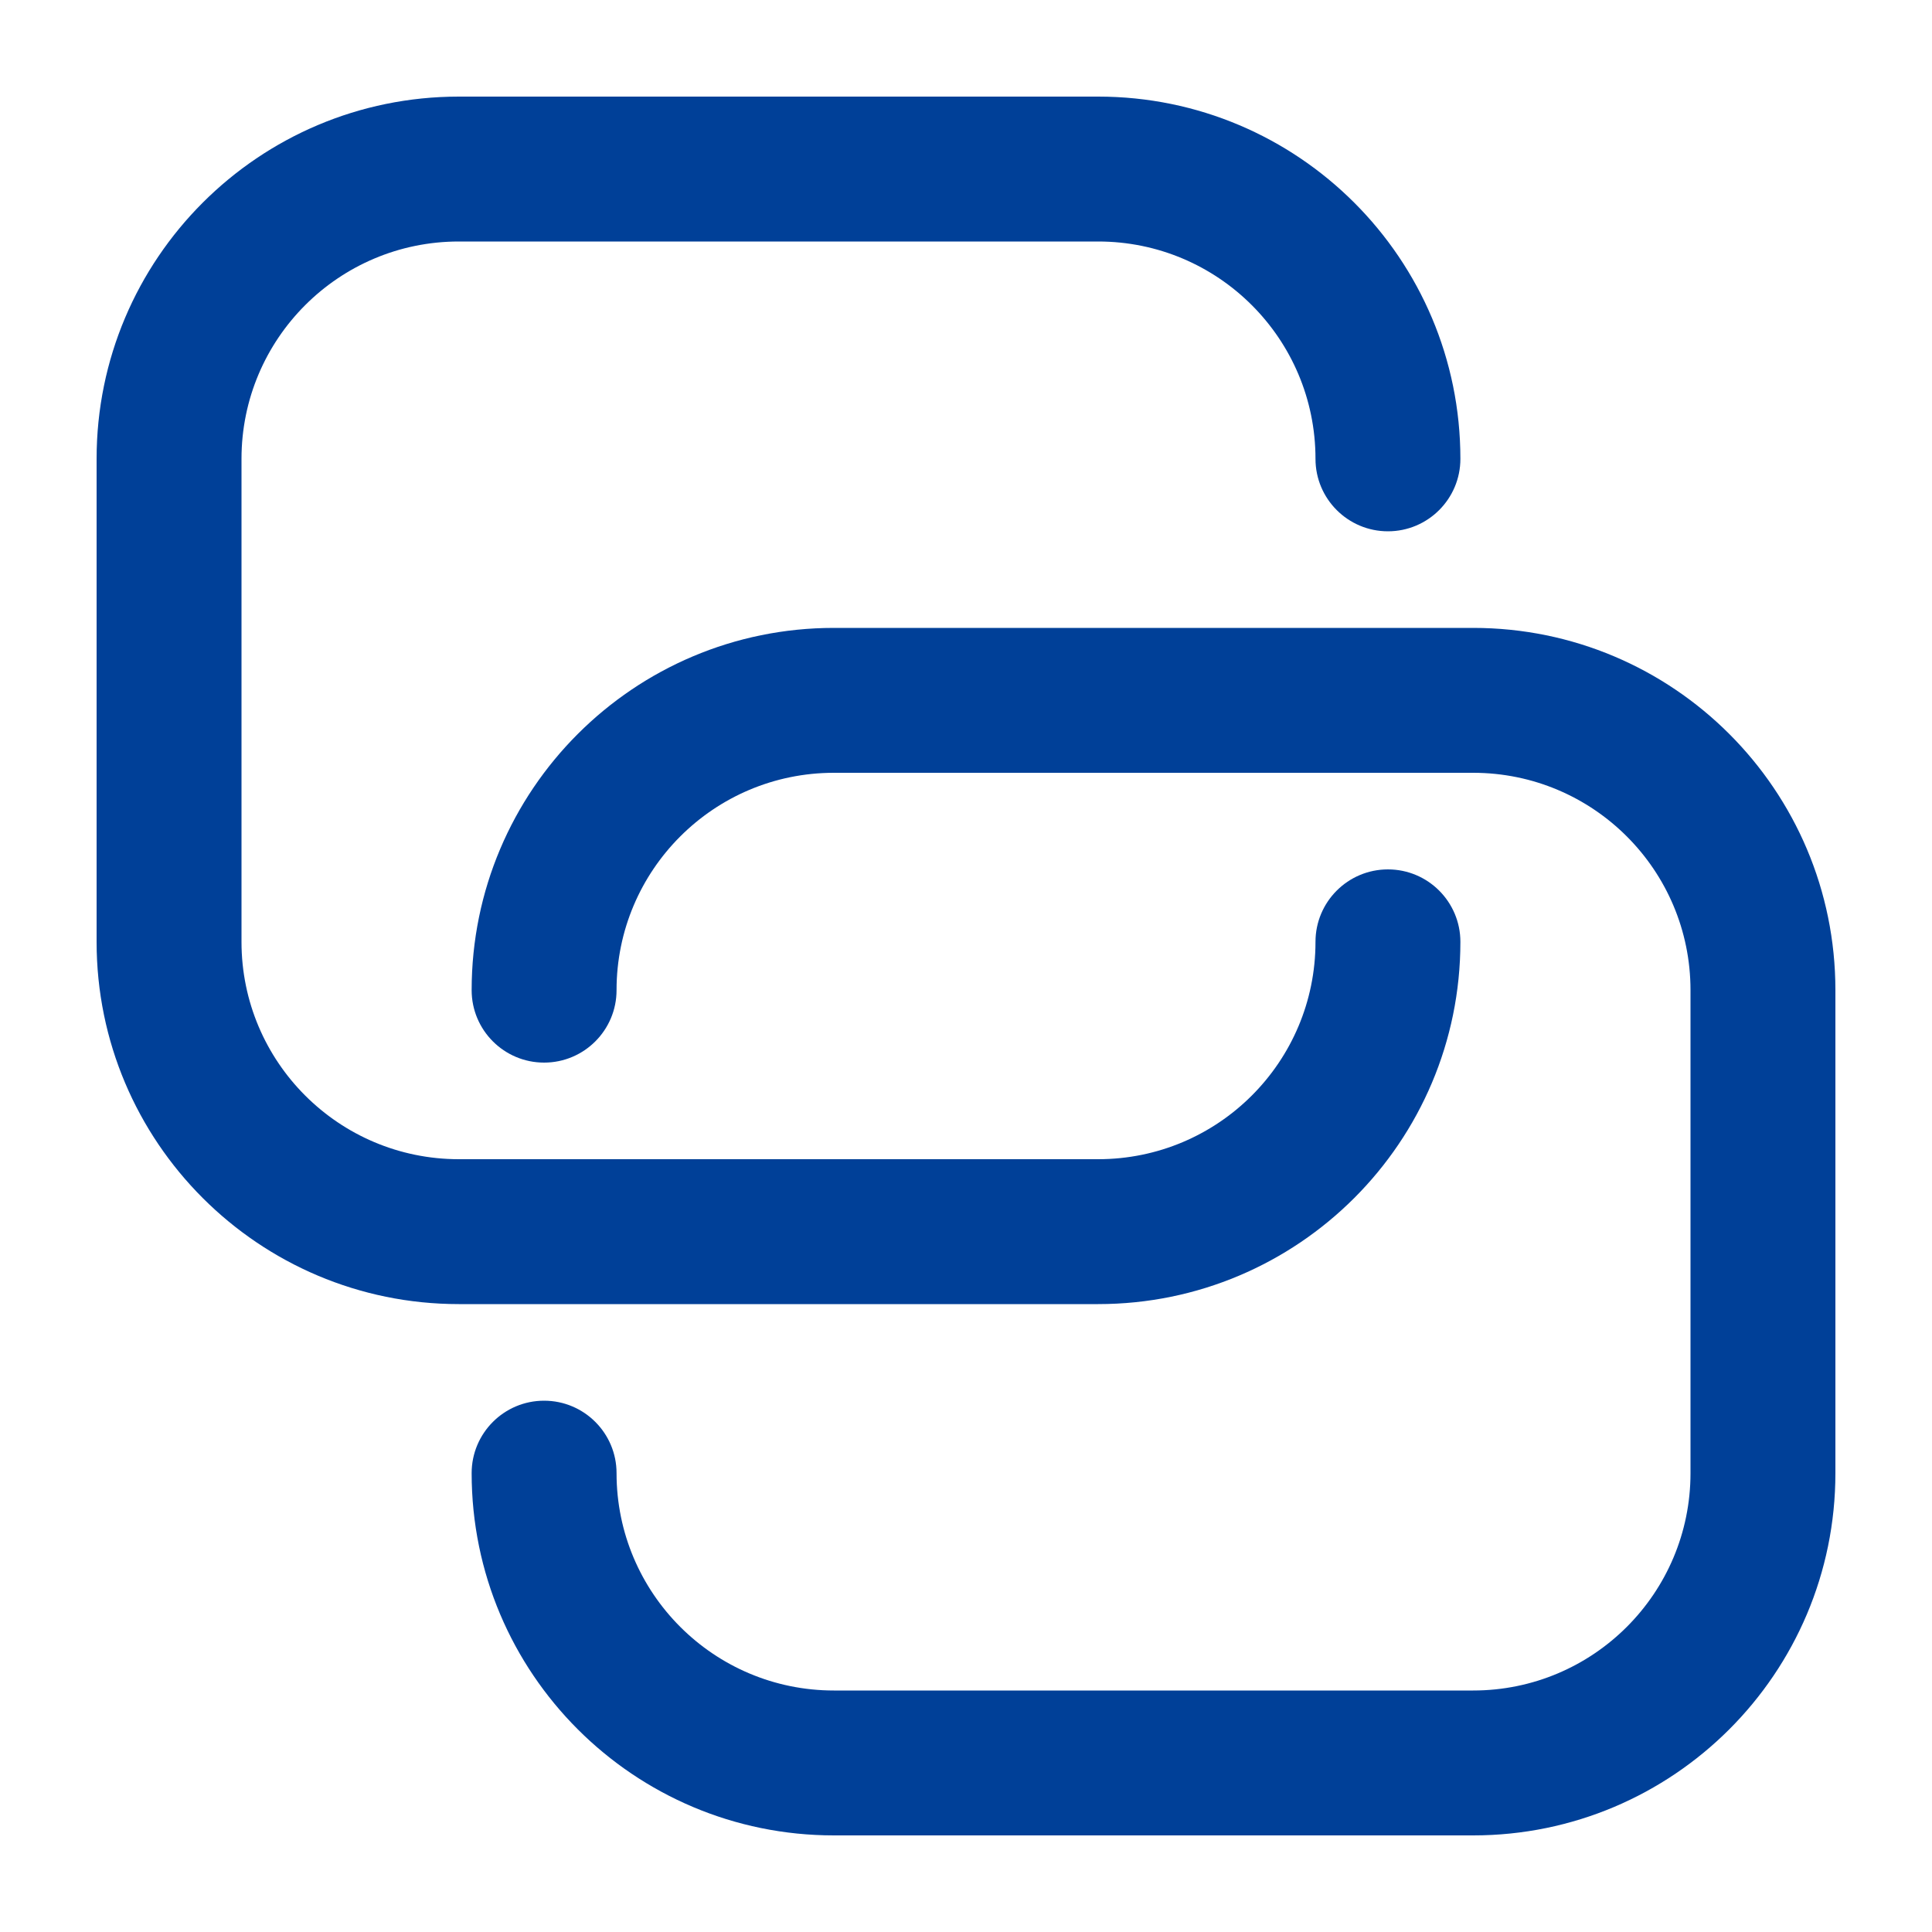 <svg width="48" height="48" viewBox="0 0 48 48" fill="none" xmlns="http://www.w3.org/2000/svg">
<path fill-rule="evenodd" clip-rule="evenodd" d="M11.718 24.6C11.718 19.629 15.748 15.6 20.718 15.6H36.6C41.571 15.6 45.6 19.629 45.6 24.6V36.6C45.6 41.571 41.571 45.6 36.6 45.6H20.718C15.748 45.6 11.718 41.571 11.718 36.6C11.718 35.606 12.524 34.8 13.518 34.8C14.512 34.8 15.318 35.606 15.318 36.6C15.318 39.582 17.736 42 20.718 42H36.6C39.583 42 42 39.582 42 36.6V24.6C42 21.618 39.583 19.2 36.6 19.2H20.718C17.736 19.2 15.318 21.618 15.318 24.6C15.318 25.594 14.512 26.4 13.518 26.4C12.524 26.4 11.718 25.594 11.718 24.6Z" fill="#004098"/>
<path fill-rule="evenodd" clip-rule="evenodd" d="M36.283 11.4C36.283 6.429 32.253 2.4 27.283 2.4H11.4C6.43 2.4 2.4 6.429 2.4 11.4V23.4C2.4 28.37 6.43 32.4 11.4 32.4H27.283C32.253 32.4 36.283 28.37 36.283 23.4C36.283 22.406 35.477 21.6 34.483 21.6C33.489 21.6 32.683 22.406 32.683 23.4C32.683 26.382 30.265 28.8 27.283 28.8H11.4C8.418 28.8 6 26.382 6 23.4V11.4C6 8.418 8.418 6 11.4 6H27.283C30.265 6 32.683 8.418 32.683 11.4C32.683 12.394 33.489 13.2 34.483 13.2C35.477 13.2 36.283 12.394 36.283 11.4Z" fill="#004098"/>
</svg>
